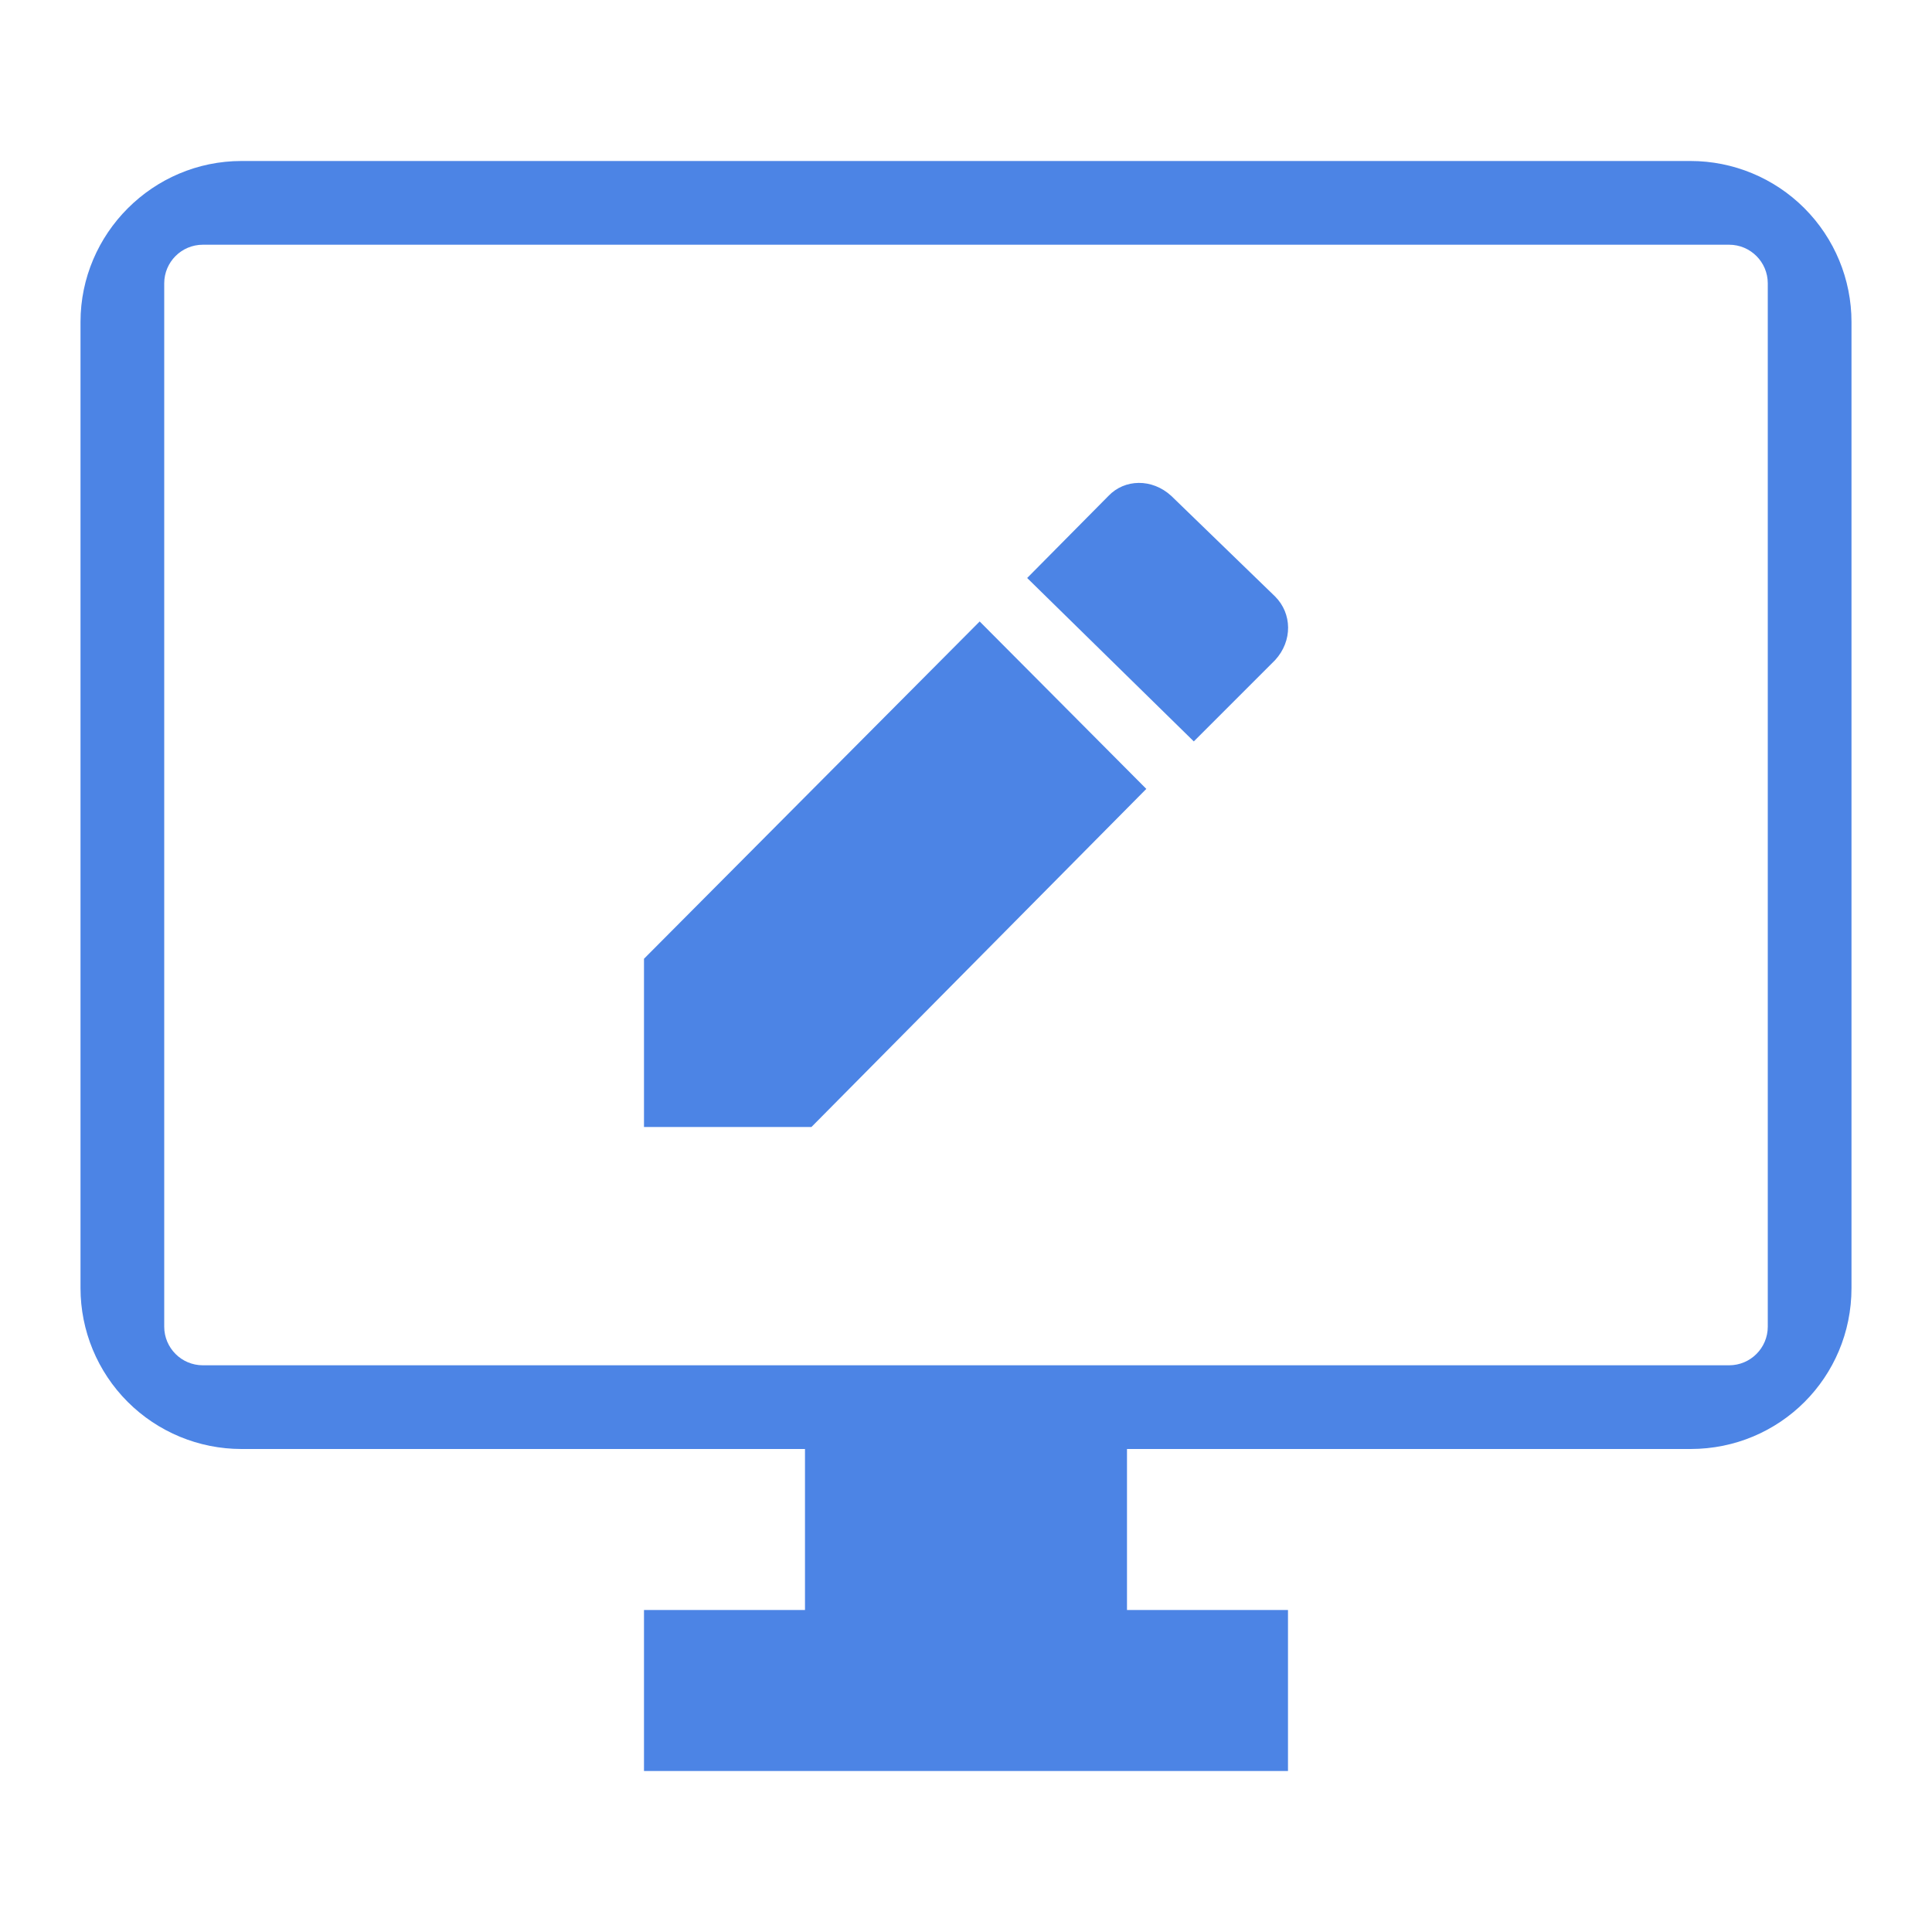 <svg width="100" height="100" viewBox="0 0 100 100" fill="none" xmlns="http://www.w3.org/2000/svg">
<path d="M87.5 8.333H12.5C7.917 8.333 4.167 12.083 4.167 16.667V66.667C4.167 68.877 5.044 70.996 6.607 72.559C8.17 74.122 10.29 75 12.5 75H41.666V83.333H33.333V91.667H66.666V83.333H58.333V75H87.5C92.125 75 95.833 71.292 95.833 66.667V16.667C95.833 14.456 94.955 12.337 93.392 10.774C91.83 9.211 89.71 8.333 87.5 8.333ZM91.5 68.667C91.5 69.771 90.604 70.667 89.5 70.667H10.5C9.395 70.667 8.5 69.771 8.5 68.667V14.667C8.5 13.562 9.395 12.667 10.5 12.667H89.5C90.604 12.667 91.5 13.562 91.5 14.667V68.667ZM66 34.167L61.791 38.375L53.166 29.917L57.375 25.667C58.208 24.792 59.625 24.75 60.625 25.667L66 30.875C66.875 31.75 66.916 33.167 66 34.167ZM33.333 49.625L50.708 32.167L59.333 40.833L42 58.333H33.333V49.625Z" fill="#4C84E5"/>
</svg>
